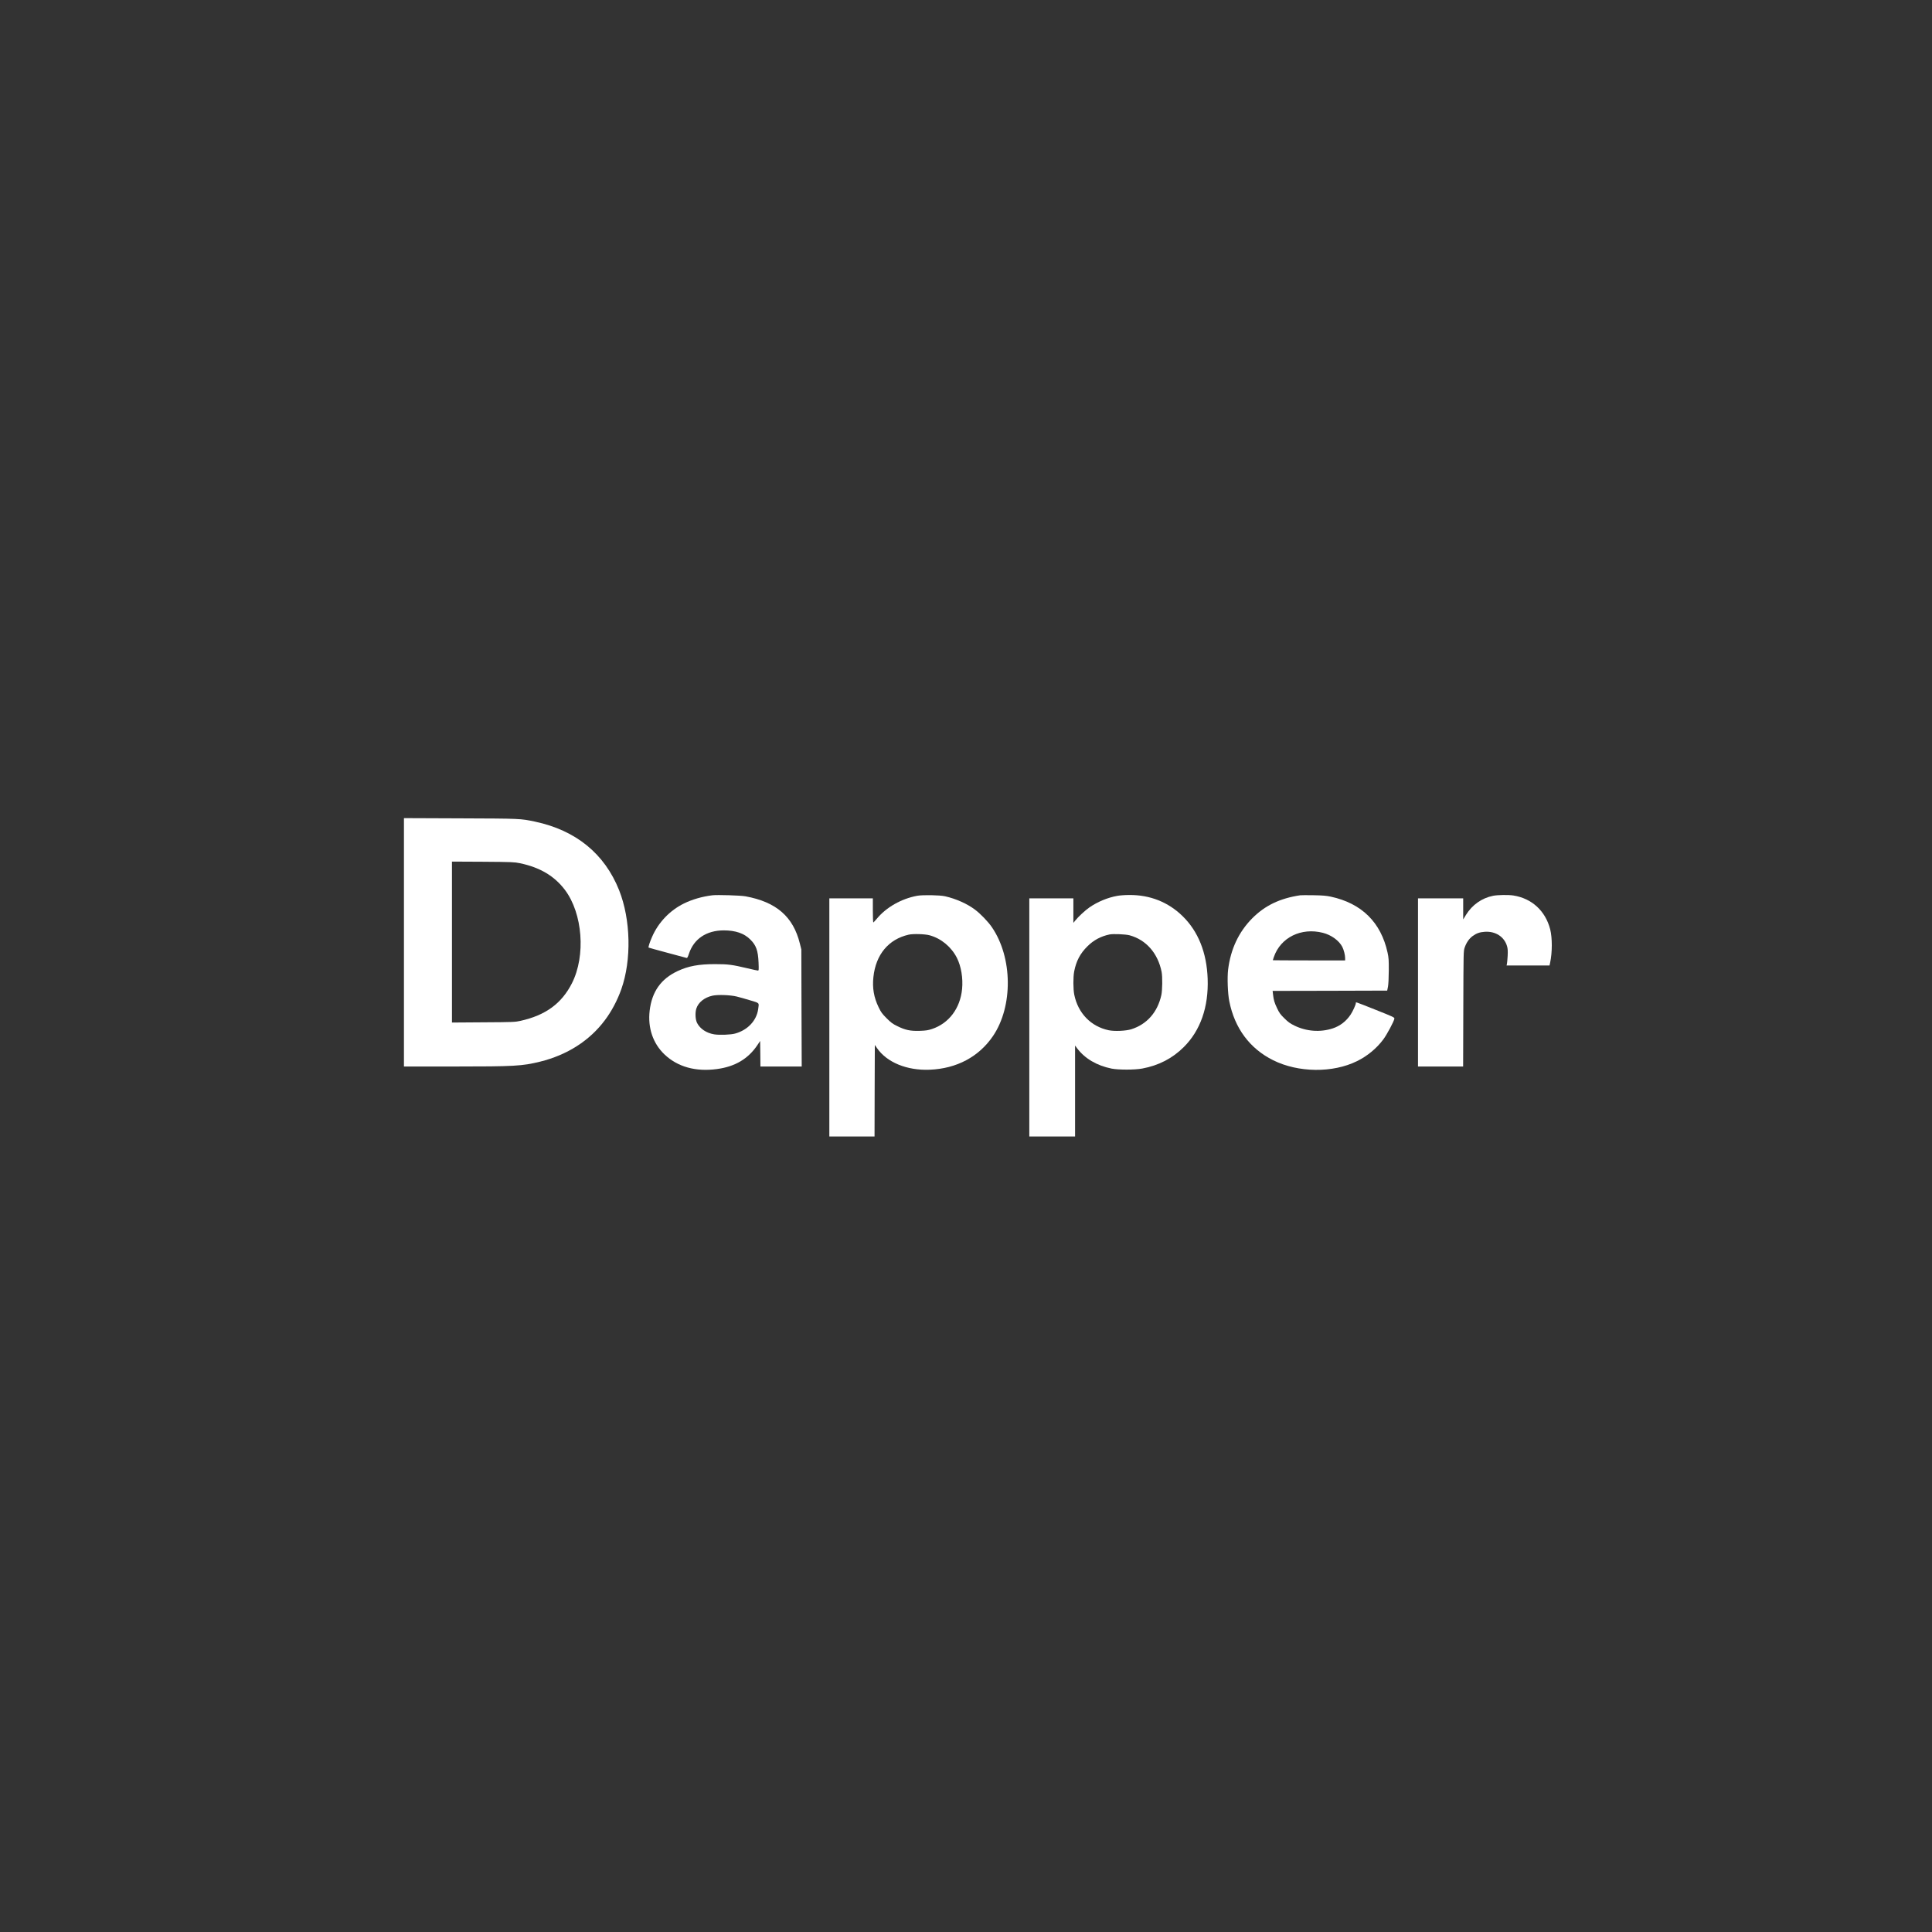 <svg width="121" height="121" viewBox="0 0 121 121" fill="none" xmlns="http://www.w3.org/2000/svg">
<rect x="0" y="0" width="121" height="121" fill="#333333" stroke="none"/>
<g clip-path="url(#clip0_270_11403)">
<path d="M25.299 59.015V66.795H28.405C32.233 66.795 32.697 66.767 33.826 66.491C35.528 66.07 36.925 65.176 37.884 63.893C38.305 63.334 38.666 62.649 38.913 61.953C39.561 60.121 39.504 57.591 38.776 55.756C37.866 53.469 36.069 52.002 33.507 51.458C32.598 51.267 32.616 51.267 28.83 51.253L25.299 51.239L25.299 59.015ZM32.563 54.063C33.819 54.325 34.721 54.862 35.379 55.731C36.493 57.209 36.695 59.849 35.821 61.578C35.177 62.847 34.172 63.586 32.598 63.935C32.269 64.01 32.152 64.017 30.28 64.027L28.306 64.041V59.001V53.961L30.245 53.971C32.089 53.985 32.198 53.989 32.563 54.063Z" fill="white"/>
<path d="M44.617 56.071C43.977 56.149 43.347 56.332 42.838 56.583C41.953 57.018 41.232 57.771 40.839 58.676C40.694 59.001 40.591 59.323 40.623 59.347C40.63 59.355 41.154 59.499 41.787 59.669C42.42 59.839 42.962 59.984 42.997 59.994C43.043 60.008 43.075 59.952 43.149 59.729C43.457 58.8 44.242 58.273 45.325 58.269C46.061 58.269 46.606 58.453 46.992 58.842C47.36 59.206 47.476 59.538 47.508 60.281C47.526 60.737 47.522 60.786 47.469 60.786C47.437 60.786 47.144 60.722 46.818 60.645C45.842 60.415 45.608 60.383 44.777 60.383C43.761 60.383 43.11 60.503 42.438 60.818C41.391 61.309 40.828 62.108 40.687 63.303C40.563 64.374 40.895 65.353 41.621 66.042C42.442 66.82 43.57 67.134 44.901 66.954C46.043 66.802 46.864 66.311 47.444 65.441L47.607 65.194L47.618 65.993L47.625 66.795H48.92H50.211L50.197 63.126L50.187 59.461L50.094 59.089C49.677 57.407 48.616 56.488 46.687 56.135C46.38 56.078 44.922 56.035 44.617 56.071ZM46.139 62.412C46.305 62.451 46.684 62.56 46.981 62.649C47.586 62.833 47.544 62.783 47.483 63.207C47.381 63.925 46.825 64.515 46.04 64.731C45.767 64.808 45.049 64.833 44.727 64.78C44.242 64.699 43.846 64.434 43.659 64.07C43.549 63.854 43.528 63.437 43.609 63.172C43.733 62.78 44.112 62.472 44.621 62.359C44.947 62.285 45.739 62.313 46.139 62.412Z" fill="white"/>
<path d="M57.443 56.102C56.449 56.286 55.504 56.824 54.91 57.545C54.807 57.665 54.712 57.767 54.698 57.774C54.68 57.782 54.666 57.446 54.666 57.025V56.262H53.304H51.941V63.72V71.178H53.357H54.772L54.779 68.311L54.79 65.445L54.924 65.639C55.543 66.537 56.799 67.053 58.222 66.996C59.913 66.929 61.307 66.187 62.191 64.886C63.454 63.02 63.423 59.969 62.12 58.068C61.883 57.721 61.409 57.23 61.066 56.972C60.578 56.604 59.877 56.29 59.194 56.134C58.851 56.057 57.8 56.039 57.443 56.102ZM58.222 58.577C58.947 58.775 59.587 59.308 59.934 59.998C60.196 60.521 60.32 61.263 60.256 61.935C60.139 63.151 59.435 64.087 58.374 64.444C58.126 64.526 58.002 64.547 57.602 64.561C57.015 64.579 56.697 64.515 56.187 64.26C55.904 64.123 55.801 64.045 55.529 63.773C55.246 63.49 55.182 63.405 55.027 63.083C54.729 62.472 54.627 61.871 54.701 61.192C54.85 59.782 55.649 58.824 56.909 58.538C57.188 58.474 57.928 58.495 58.222 58.577Z" fill="white"/>
<path d="M69.981 56.106C69.379 56.212 68.742 56.477 68.229 56.831C67.964 57.014 67.522 57.425 67.338 57.658L67.225 57.799V57.029V56.262H65.845H64.465V63.72V71.178H65.898H67.331V68.329V65.48L67.458 65.653C67.946 66.3 68.693 66.738 69.62 66.926C70.052 67.01 71.074 67.01 71.537 66.922C72.571 66.731 73.434 66.282 74.142 65.575C75.185 64.536 75.698 63.066 75.635 61.298C75.578 59.665 75.044 58.333 74.064 57.375C73.162 56.495 72.019 56.042 70.717 56.053C70.458 56.053 70.129 56.078 69.981 56.106ZM70.745 58.577C71.782 58.859 72.518 59.701 72.751 60.867C72.811 61.182 72.801 62.02 72.733 62.327C72.493 63.401 71.831 64.151 70.851 64.462C70.515 64.568 69.793 64.6 69.429 64.522C68.321 64.285 67.518 63.458 67.281 62.299C67.21 61.952 67.207 61.203 67.274 60.846C67.401 60.189 67.649 59.718 68.106 59.266C68.498 58.877 68.941 58.64 69.493 58.524C69.722 58.478 70.497 58.51 70.745 58.577Z" fill="white"/>
<path d="M81.431 56.071C80.157 56.262 79.219 56.714 78.423 57.517C77.578 58.372 77.075 59.443 76.916 60.726C76.856 61.228 76.891 62.221 76.99 62.709C77.327 64.402 78.275 65.675 79.74 66.403C81.307 67.184 83.469 67.209 84.987 66.459C85.627 66.145 86.211 65.668 86.632 65.102C86.862 64.798 87.311 63.953 87.329 63.798C87.34 63.72 87.265 63.685 86.19 63.257C84.799 62.706 84.916 62.744 84.916 62.826C84.912 62.928 84.728 63.335 84.587 63.547C84.311 63.96 83.932 64.254 83.472 64.406C82.69 64.664 81.82 64.6 81.063 64.229C80.794 64.095 80.674 64.01 80.44 63.776C80.192 63.536 80.122 63.437 79.987 63.154C79.817 62.797 79.768 62.631 79.729 62.281L79.704 62.059L83.292 62.052L86.879 62.041L86.929 61.794C86.957 61.638 86.975 61.263 86.979 60.786C86.982 60.125 86.972 59.98 86.904 59.669C86.49 57.764 85.28 56.573 83.341 56.156C83.058 56.096 82.839 56.078 82.262 56.068C81.862 56.06 81.491 56.064 81.431 56.071ZM82.853 58.422C83.38 58.556 83.865 58.909 84.067 59.302C84.162 59.486 84.244 59.811 84.244 59.998V60.15H81.979C80.734 60.15 79.715 60.143 79.715 60.139C79.715 60.132 79.743 60.04 79.782 59.934C80.203 58.711 81.498 58.075 82.853 58.422Z" fill="white"/>
<path d="M93.511 56.103C92.807 56.244 92.205 56.668 91.816 57.294L91.639 57.584V56.923V56.262H90.224H88.809V61.528V66.795H90.224H91.635L91.646 63.179C91.657 59.591 91.657 59.567 91.731 59.347C91.837 59.036 92.011 58.789 92.219 58.633C92.463 58.453 92.669 58.379 92.984 58.358C93.659 58.308 94.215 58.669 94.385 59.259C94.431 59.415 94.438 59.545 94.424 59.864C94.409 60.09 94.392 60.316 94.378 60.369L94.356 60.468H95.701H97.045L97.084 60.291C97.222 59.651 97.222 58.736 97.088 58.206C96.791 57.05 95.941 56.269 94.788 56.085C94.477 56.035 93.797 56.046 93.511 56.103Z" fill="white"/>
</g>
<defs>
<clipPath id="clip0_270_11403">
<rect width="71.894" height="19.971" fill="white" transform="translate(25.299 51.207)"/>
</clipPath>
</defs>
</svg>
